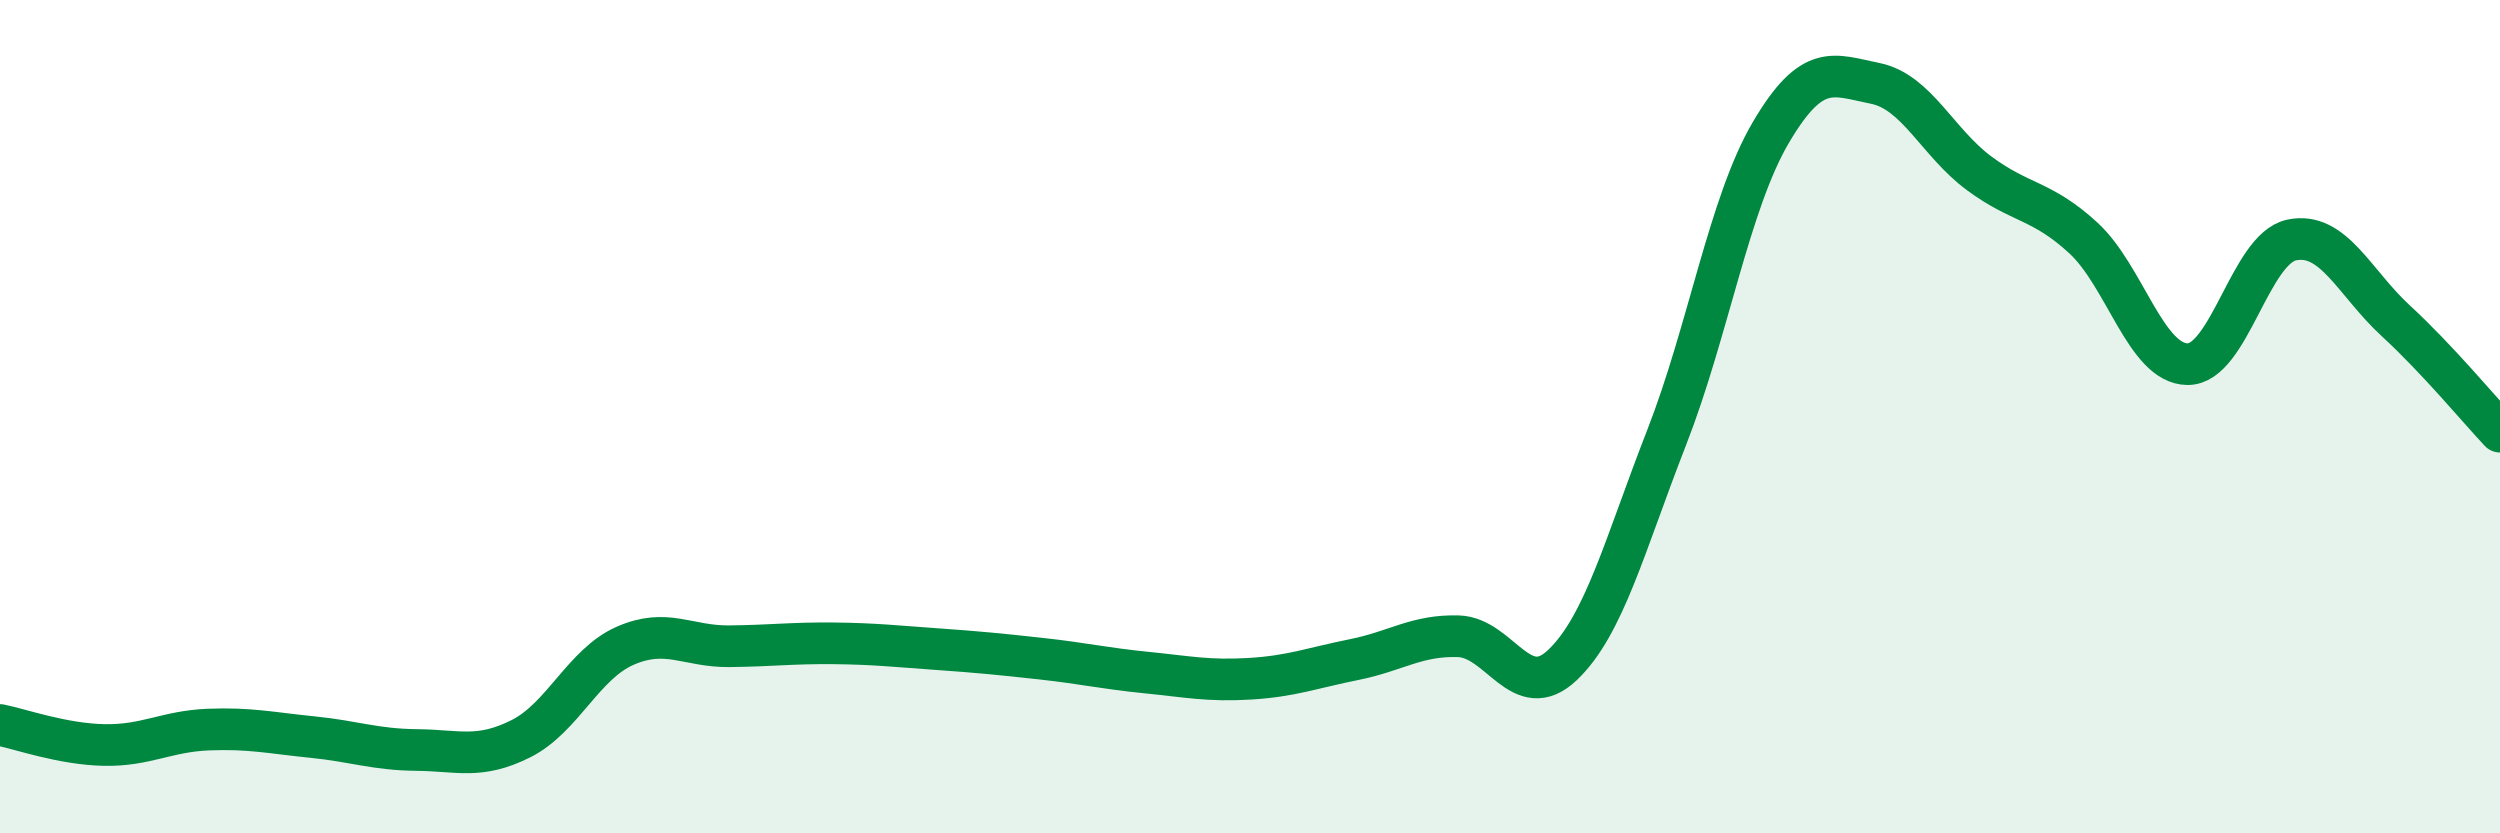 
    <svg width="60" height="20" viewBox="0 0 60 20" xmlns="http://www.w3.org/2000/svg">
      <path
        d="M 0,17.4 C 0.5,17.5 1.5,17.86 2.5,17.88 C 3.5,17.9 4,17.55 5,17.51 C 6,17.47 6.5,17.59 7.5,17.69 C 8.5,17.79 9,17.99 10,18 C 11,18.01 11.5,18.23 12.5,17.73 C 13.5,17.23 14,15.94 15,15.5 C 16,15.06 16.5,15.52 17.5,15.51 C 18.5,15.5 19,15.43 20,15.44 C 21,15.45 21.5,15.51 22.5,15.58 C 23.5,15.65 24,15.7 25,15.81 C 26,15.92 26.5,16.04 27.5,16.14 C 28.5,16.24 29,16.35 30,16.29 C 31,16.23 31.5,16.03 32.5,15.83 C 33.5,15.63 34,15.24 35,15.27 C 36,15.3 36.5,16.91 37.5,15.96 C 38.5,15.01 39,13.06 40,10.5 C 41,7.94 41.5,4.88 42.5,3.18 C 43.5,1.48 44,1.8 45,2 C 46,2.2 46.5,3.42 47.5,4.16 C 48.5,4.9 49,4.79 50,5.71 C 51,6.63 51.5,8.73 52.5,8.74 C 53.5,8.75 54,5.97 55,5.76 C 56,5.55 56.5,6.78 57.5,7.7 C 58.5,8.62 59.5,9.83 60,10.36L60 20L0 20Z"
        fill="#008740"
        opacity="0.1"
        stroke-linecap="round"
        stroke-linejoin="round"
      />
      <path
        d="M 0,17.4 C 0.5,17.5 1.5,17.86 2.5,17.88 C 3.5,17.9 4,17.55 5,17.51 C 6,17.47 6.5,17.59 7.5,17.69 C 8.5,17.79 9,17.99 10,18 C 11,18.01 11.5,18.23 12.5,17.73 C 13.5,17.23 14,15.94 15,15.5 C 16,15.06 16.5,15.52 17.5,15.51 C 18.5,15.5 19,15.43 20,15.44 C 21,15.45 21.5,15.51 22.5,15.58 C 23.5,15.65 24,15.7 25,15.81 C 26,15.92 26.5,16.04 27.5,16.14 C 28.5,16.24 29,16.35 30,16.29 C 31,16.23 31.5,16.03 32.5,15.83 C 33.5,15.63 34,15.24 35,15.27 C 36,15.3 36.5,16.91 37.5,15.96 C 38.5,15.01 39,13.06 40,10.5 C 41,7.94 41.5,4.88 42.5,3.18 C 43.5,1.48 44,1.8 45,2 C 46,2.2 46.5,3.42 47.5,4.16 C 48.5,4.9 49,4.79 50,5.71 C 51,6.63 51.5,8.73 52.5,8.74 C 53.5,8.75 54,5.97 55,5.76 C 56,5.55 56.5,6.78 57.5,7.7 C 58.5,8.62 59.5,9.83 60,10.36"
        stroke="#008740"
        stroke-width="1"
        fill="none"
        stroke-linecap="round"
        stroke-linejoin="round"
      />
    </svg>
  